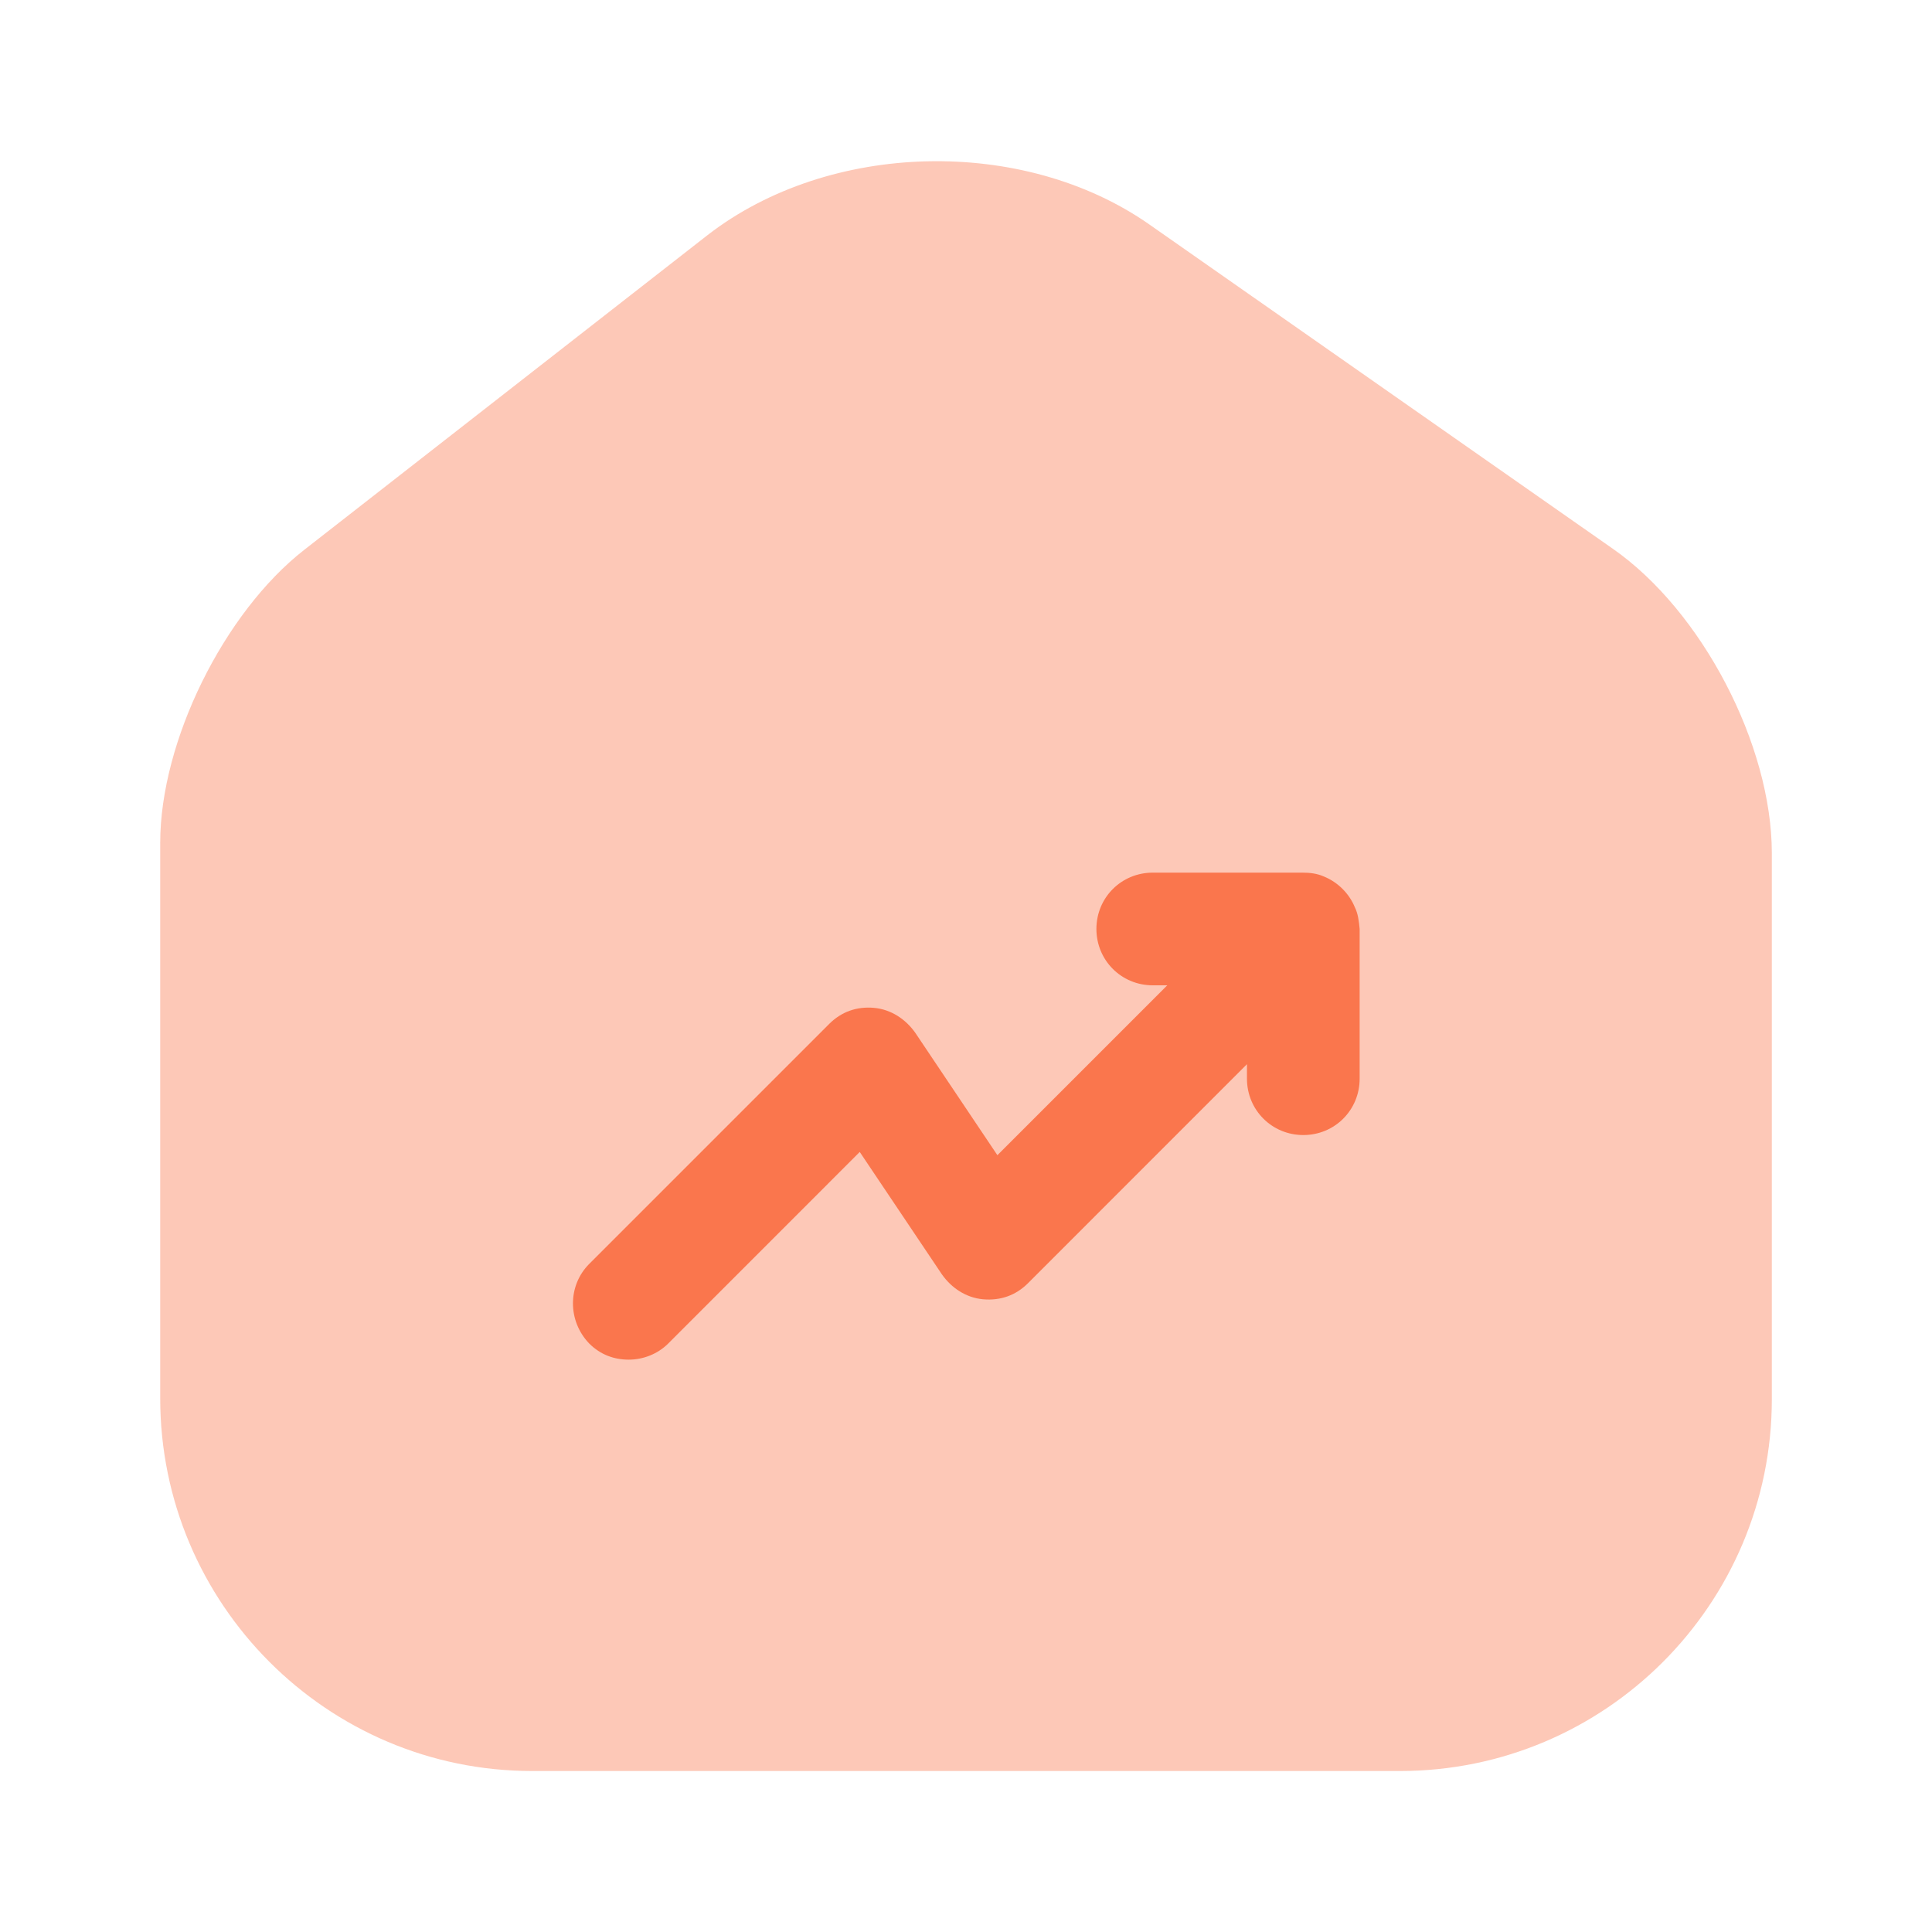 <svg width="40" height="40" viewBox="0 0 40 40" fill="none" xmlns="http://www.w3.org/2000/svg">
<path opacity="0.4" d="M33.4 11.367L23.8 4.65C21.184 2.817 17.167 2.917 14.65 4.867L6.3 11.383C4.634 12.683 3.317 15.35 3.317 17.45V28.95C3.317 33.2 6.767 36.667 11.017 36.667H28.984C33.234 36.667 36.684 33.217 36.684 28.967V17.667C36.684 15.417 35.234 12.65 33.4 11.367Z" fill="#FA764D"/>
<path d="M28.05 18.783C27.934 18.5 27.7 18.267 27.417 18.15C27.267 18.083 27.117 18.067 26.967 18.067H23.867C23.217 18.067 22.7 18.583 22.7 19.233C22.7 19.883 23.217 20.4 23.867 20.4H24.167L20.65 23.917L18.95 21.383C18.75 21.1 18.45 20.9 18.1 20.867C17.734 20.833 17.417 20.95 17.167 21.2L12.2 26.167C11.75 26.617 11.75 27.35 12.2 27.817C12.434 28.05 12.717 28.15 13.017 28.15C13.317 28.15 13.617 28.033 13.834 27.817L17.8 23.85L19.5 26.383C19.7 26.667 20 26.867 20.35 26.9C20.717 26.933 21.034 26.817 21.284 26.567L25.817 22.033V22.333C25.817 22.983 26.334 23.5 26.984 23.5C27.634 23.5 28.15 22.983 28.15 22.333V19.233C28.134 19.067 28.117 18.917 28.05 18.783Z" fill="#FA764D"/>
</svg>
